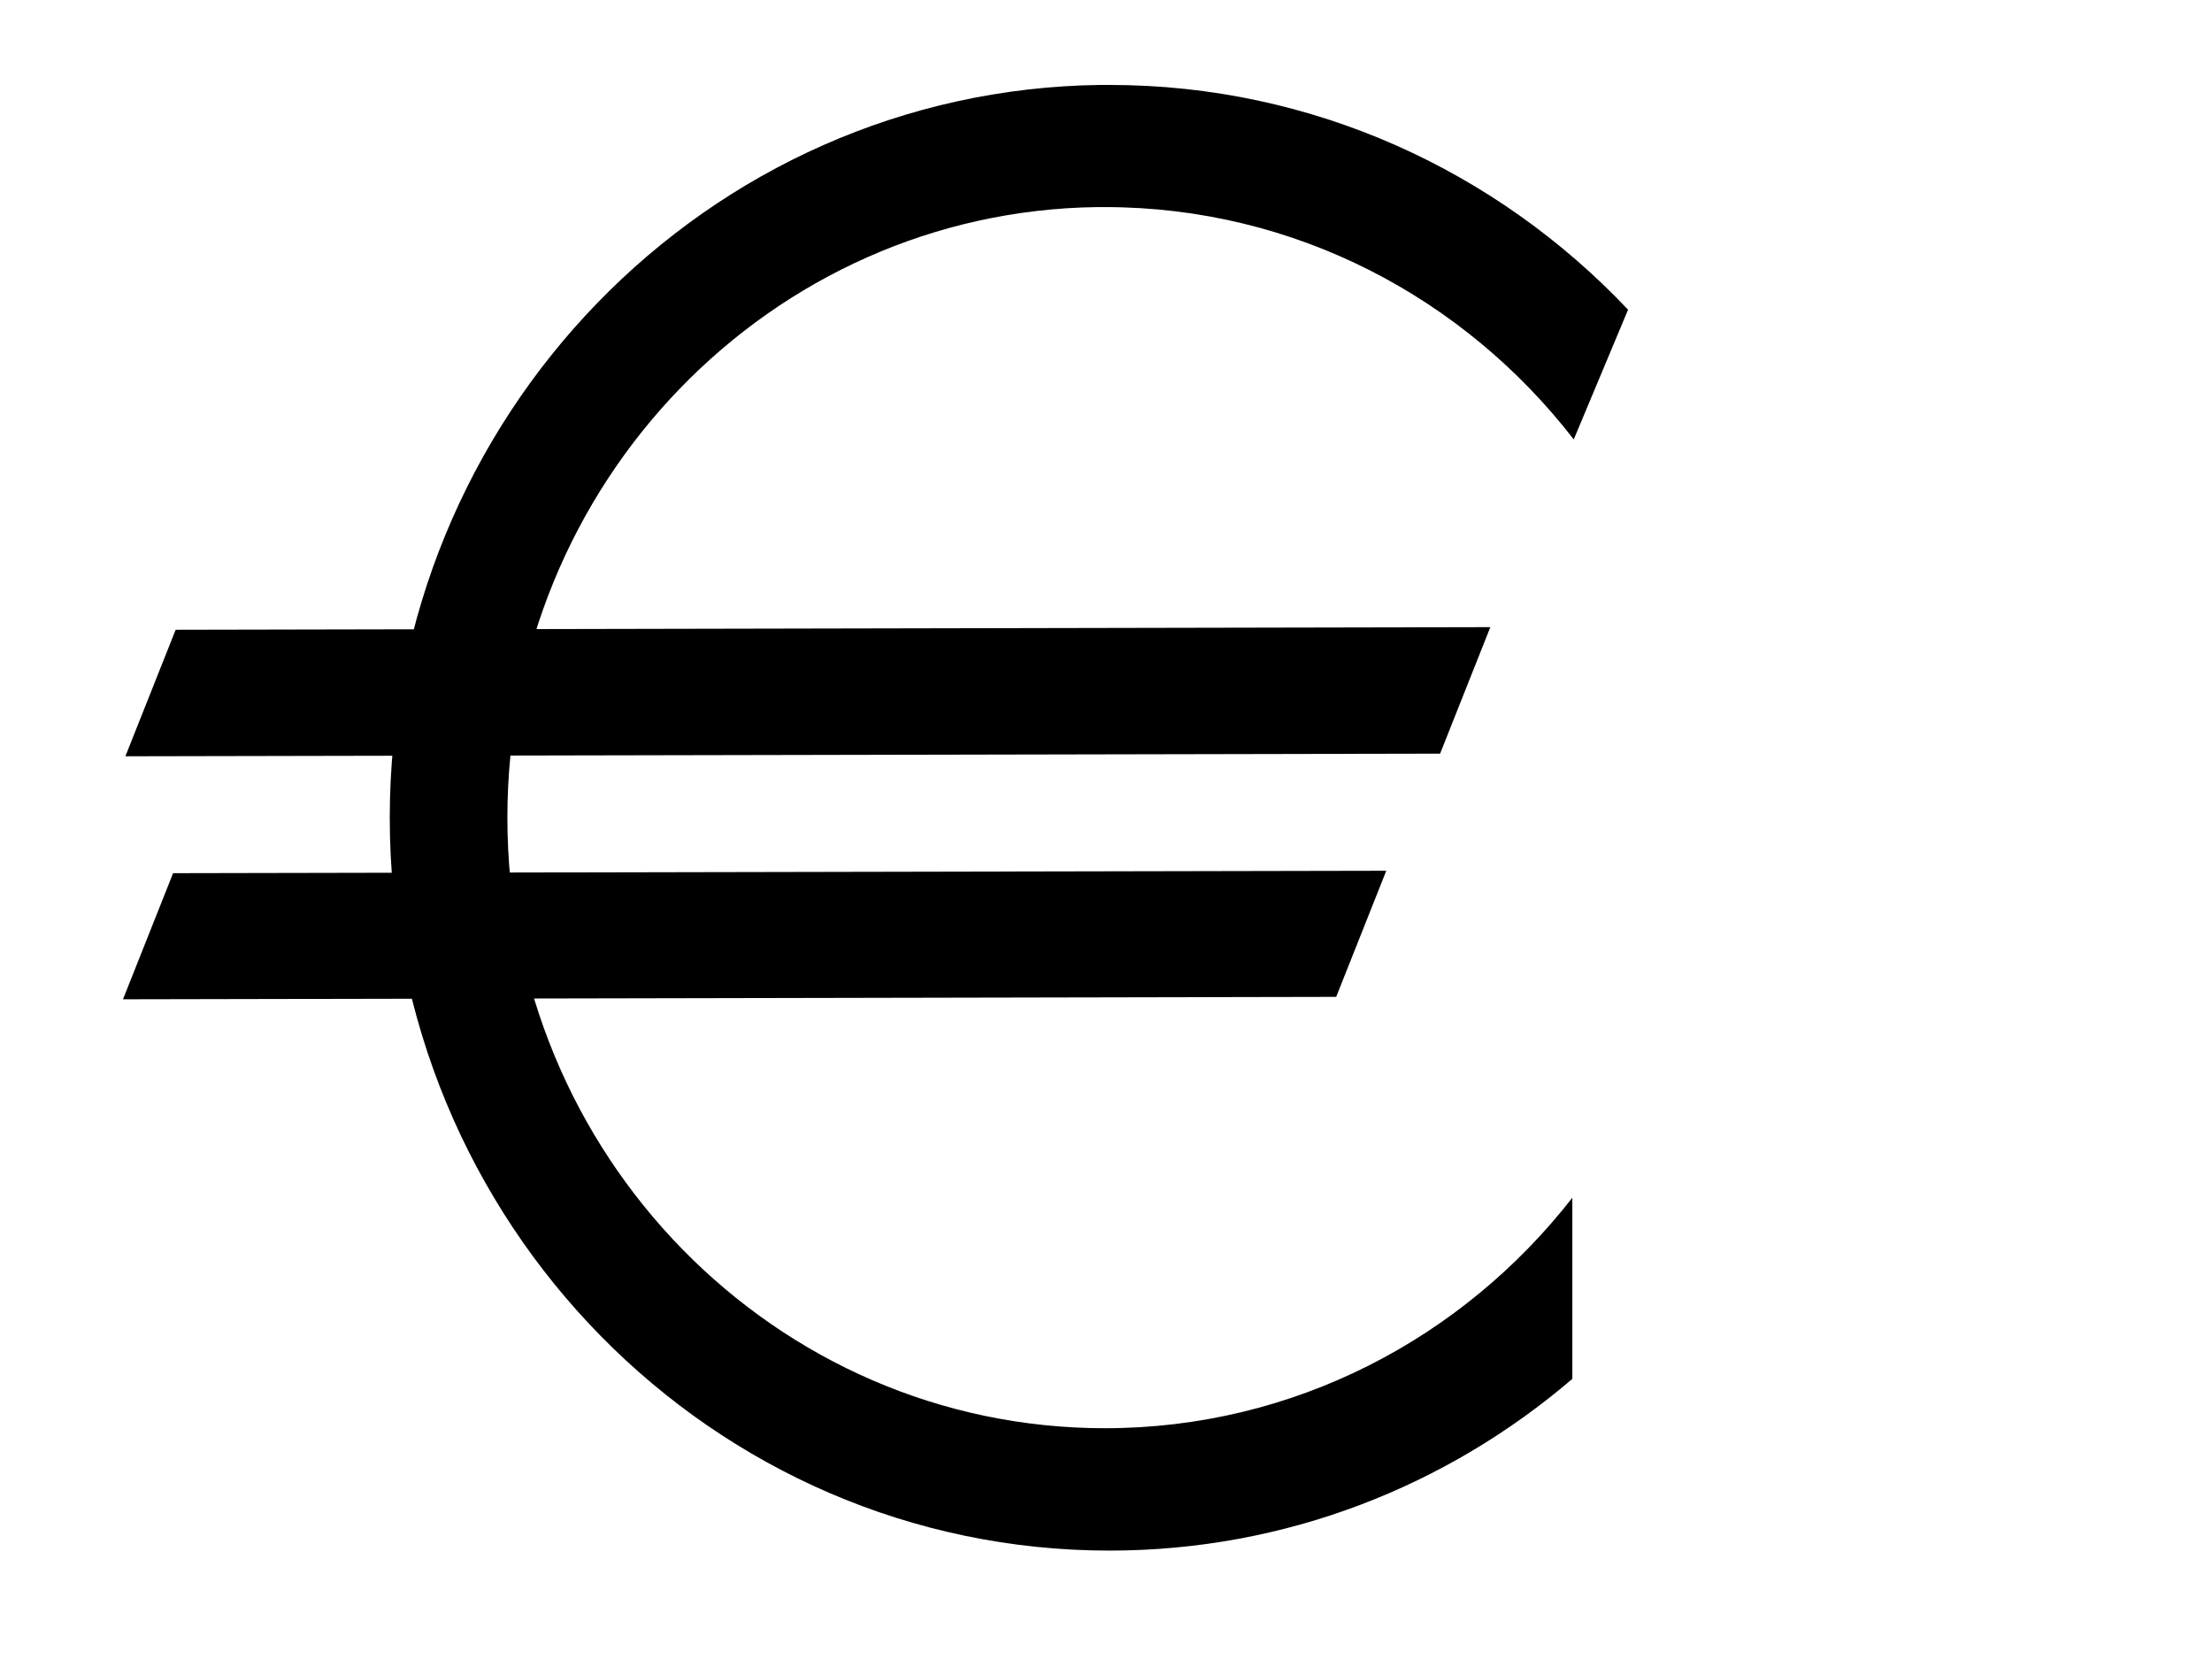 <?xml version="1.0"?><svg width="640" height="480" xmlns="http://www.w3.org/2000/svg" xmlns:xlink="http://www.w3.org/1999/xlink">
 <title>euro sign</title>
 <defs>
  <linearGradient id="linearGradient7572">
   <stop id="stop7574" offset="0" stop-color="#ebea00"/>
   <stop id="stop7580" offset="0.5" stop-color="#ebeaba"/>
   <stop id="stop7576" offset="1" stop-color="#ebea00"/>
  </linearGradient>
  <linearGradient id="linearGradient7578" x1="0.301" x2="0.957" xlink:href="#linearGradient7572" y1="1" y2="1"/>
 </defs>
 <g>
  <title>Layer 1</title>
  <rect height="43.406" id="rect3831" width="291.437" x="80.61" y="196.654" stroke-dashoffset="0" stroke-miterlimit="4" stroke-linecap="round" stroke-width="0" stroke="#000000" fill-rule="evenodd" fill="none"/>
  <g id="g7549" fill="url(#linearGradient7578)">
   <path d="m318.301,24.573c-113.715,1.468 -205.531,95.901 -205.531,212.031c0,117.044 93.297,212.031 208.25,212.031c50.986,0 97.692,-18.678 133.906,-49.688l0,-52.406c-31.681,40.636 -80.497,66.688 -135.25,66.688c-95.423,0 -172.875,-79.137 -172.875,-176.656c-0,-96.757 76.23,-175.433 170.625,-176.656c0.743,-0.01 1.505,0 2.25,0c54.996,0 103.989,26.273 135.656,67.219l12.031,-28.719l3.688,-8.812c-37.888,-40.083 -91.117,-65.031 -150.031,-65.031c-0.898,0 -1.823,-0.012 -2.719,0z" id="path6485" stroke-dashoffset="0" stroke-miterlimit="4" marker-end="none" marker-mid="none" marker-start="none" stroke-linecap="round" stroke-width="1.388" fill-rule="evenodd" fill="#000000"/>
   <rect height="39.278" id="rect3835" transform="matrix(1, -0.002, -0.369, 0.929, 0, 0)" width="351.013" x="150.548" y="272.271" stroke-dashoffset="0" stroke-miterlimit="4" stroke-linecap="round" stroke-width="1.038" fill-rule="evenodd" fill="#000000"/>
   <rect height="39.399" id="rect5603" transform="matrix(1, -0.002, -0.369, 0.929, 0, 0)" width="380.383" x="123.292" y="196.405" stroke-dashoffset="0" stroke-miterlimit="4" stroke-linecap="round" stroke-width="1.038" fill-rule="evenodd" fill="#000000"/>
  </g>
  <rect height="68.209" id="rect3833" width="220.128" x="115.748" y="185.285" stroke-dashoffset="0" stroke-miterlimit="4" stroke-linecap="round" stroke-width="0" stroke="#000000" fill-rule="evenodd" fill="none"/>
 </g>
</svg>